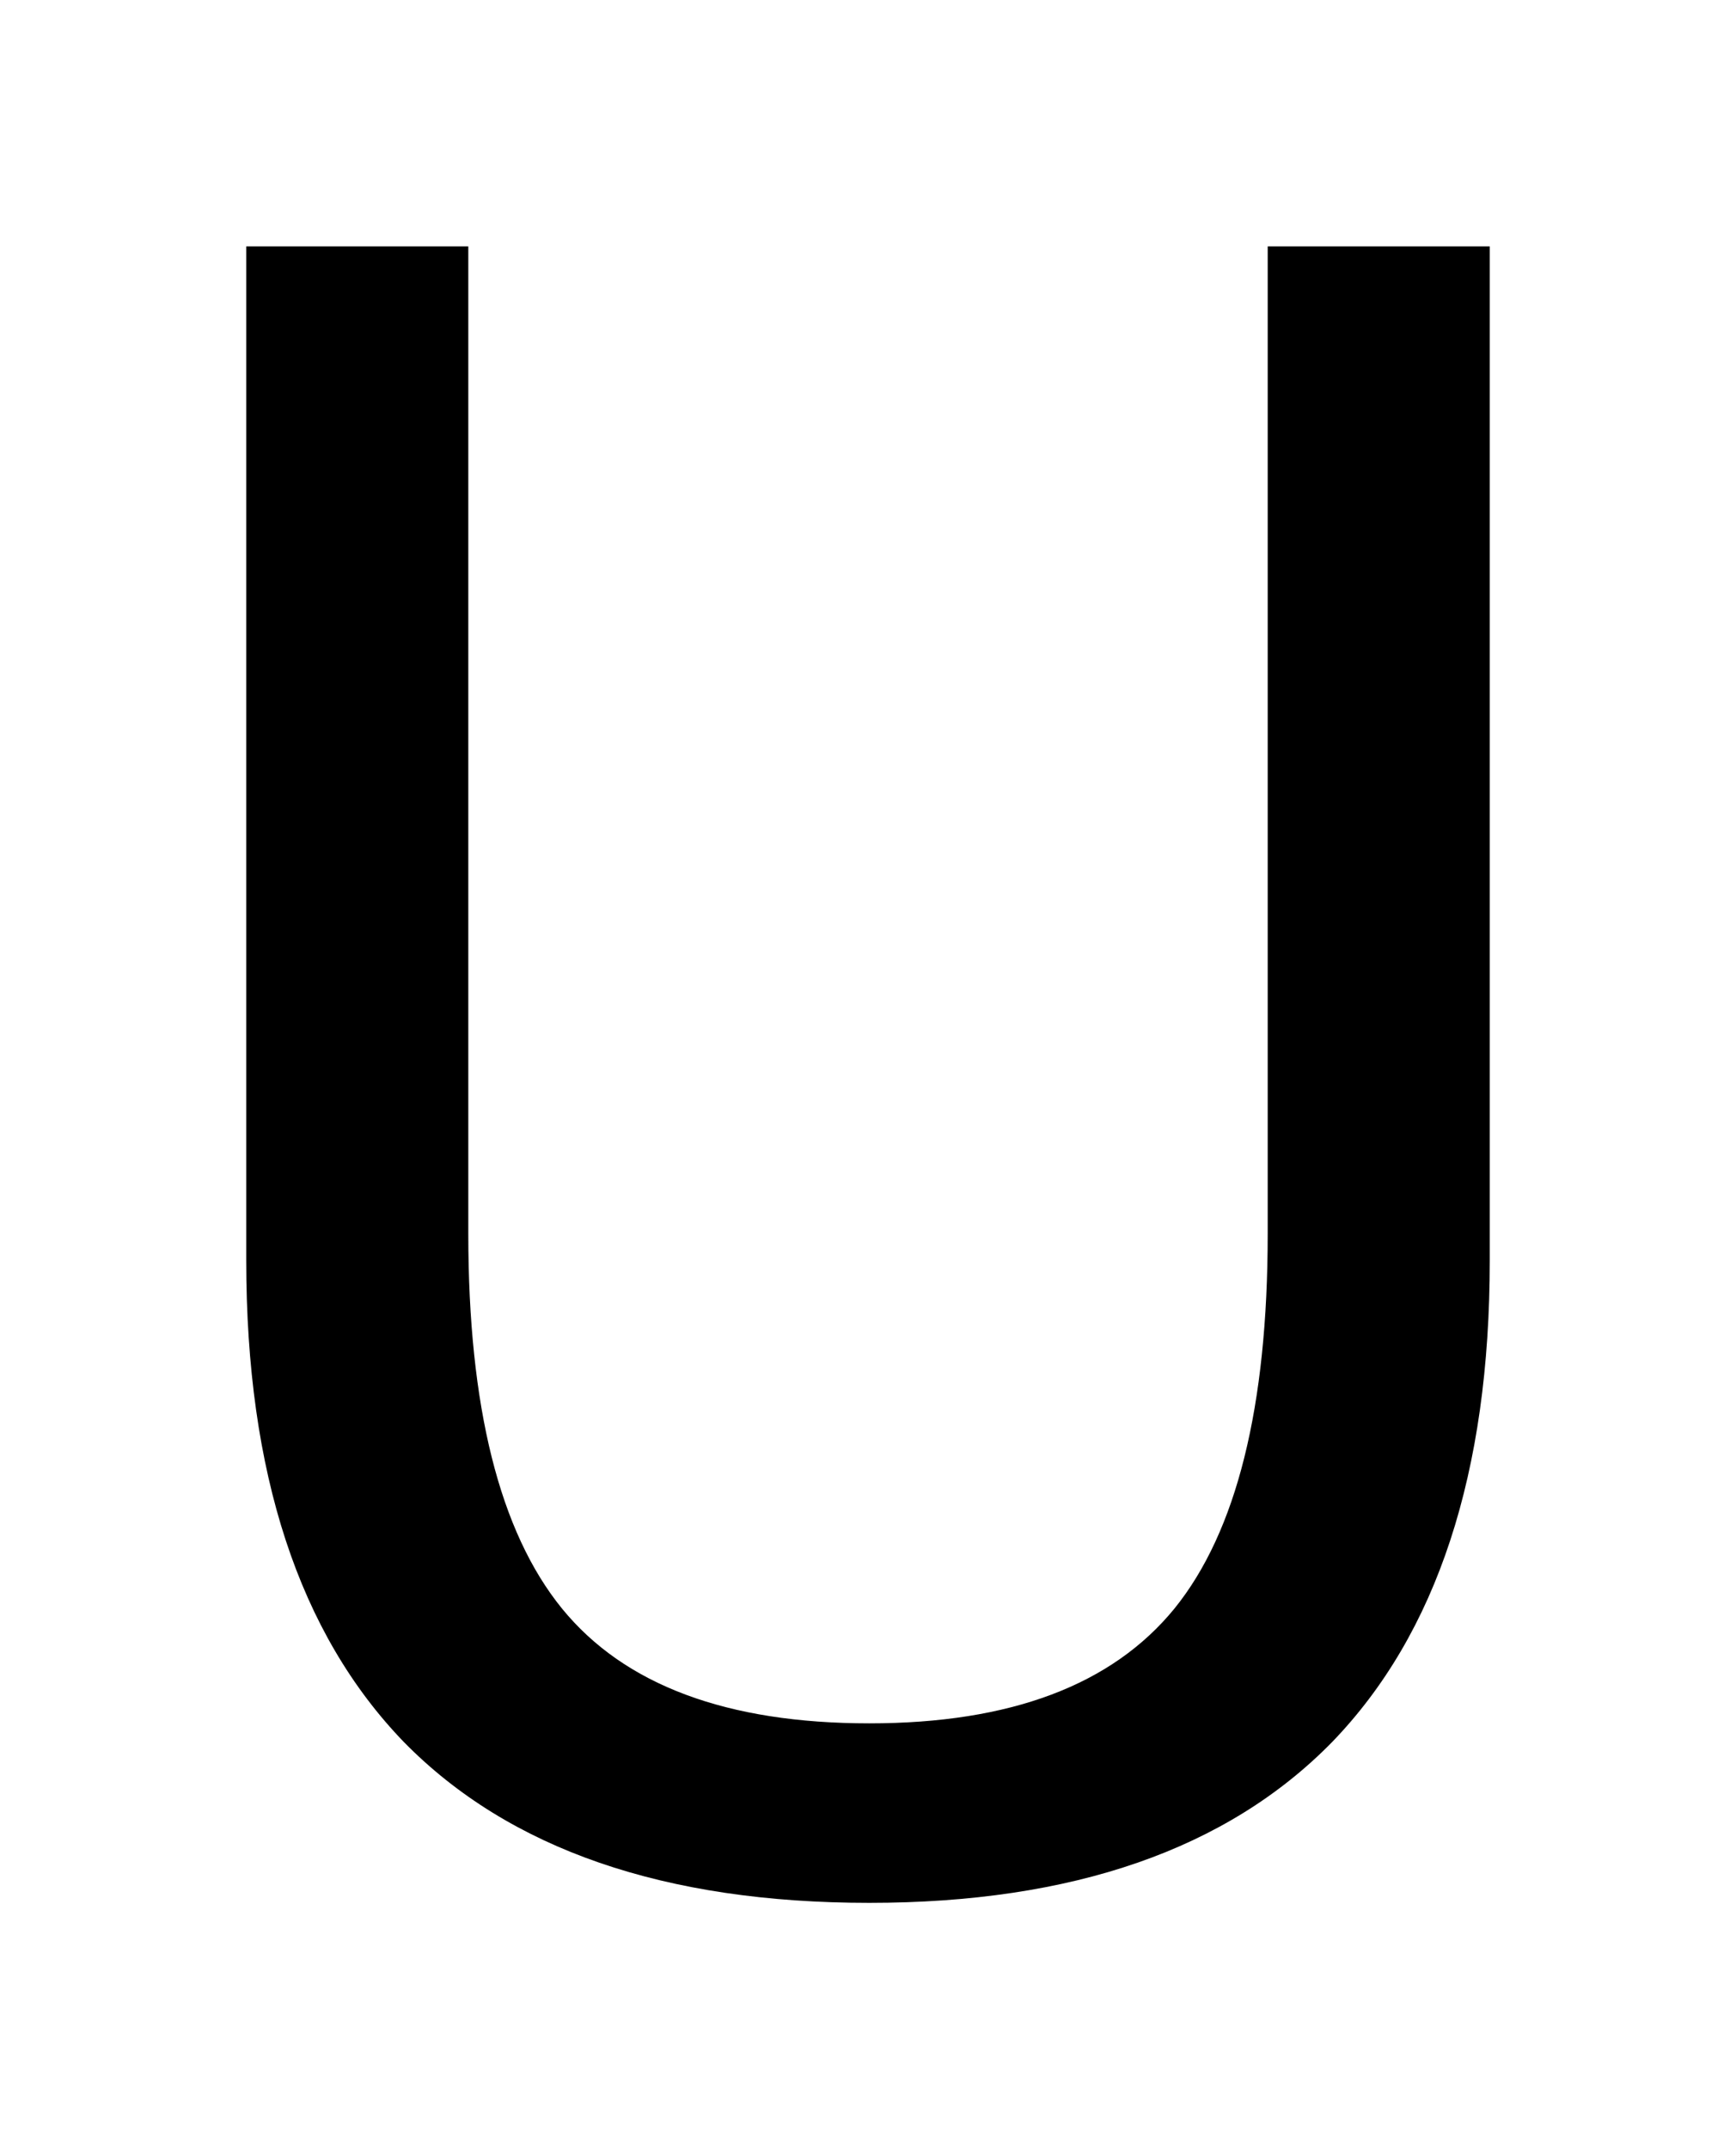 <?xml version='1.0' encoding='UTF-8'?>
<!DOCTYPE svg PUBLIC "-//W3C//DTD SVG 1.1//EN" "http://www.w3.org/Graphics/SVG/1.1/DTD/svg11.dtd">
<svg version='1.2' xmlns='http://www.w3.org/2000/svg' xmlns:xlink='http://www.w3.org/1999/xlink' width='3.948mm' height='4.885mm' viewBox='0 0 3.948 4.885'>
  <desc>Generated by the Chemistry Development Kit (http://github.com/cdk)</desc>
  <g stroke-linecap='round' stroke-linejoin='round' fill='#000000'>
    <rect x='.0' y='.0' width='4.0' height='5.0' fill='#FFFFFF' stroke='none'/>
    <g id='mol1' class='mol'>
      <path id='mol1atm1' class='atom' d='M.56 .56h.505v2.244q-.0 .59 .213 .852q.213 .261 .699 .261q.481 .0 .694 -.261q.212 -.262 .212 -.852v-2.244h.505v2.305q.0 .724 -.359 1.095q-.358 .365 -1.052 .365q-.699 -.0 -1.058 -.365q-.359 -.371 -.359 -1.095v-2.305z' stroke='none'/>
    </g>
  </g>
</svg>
